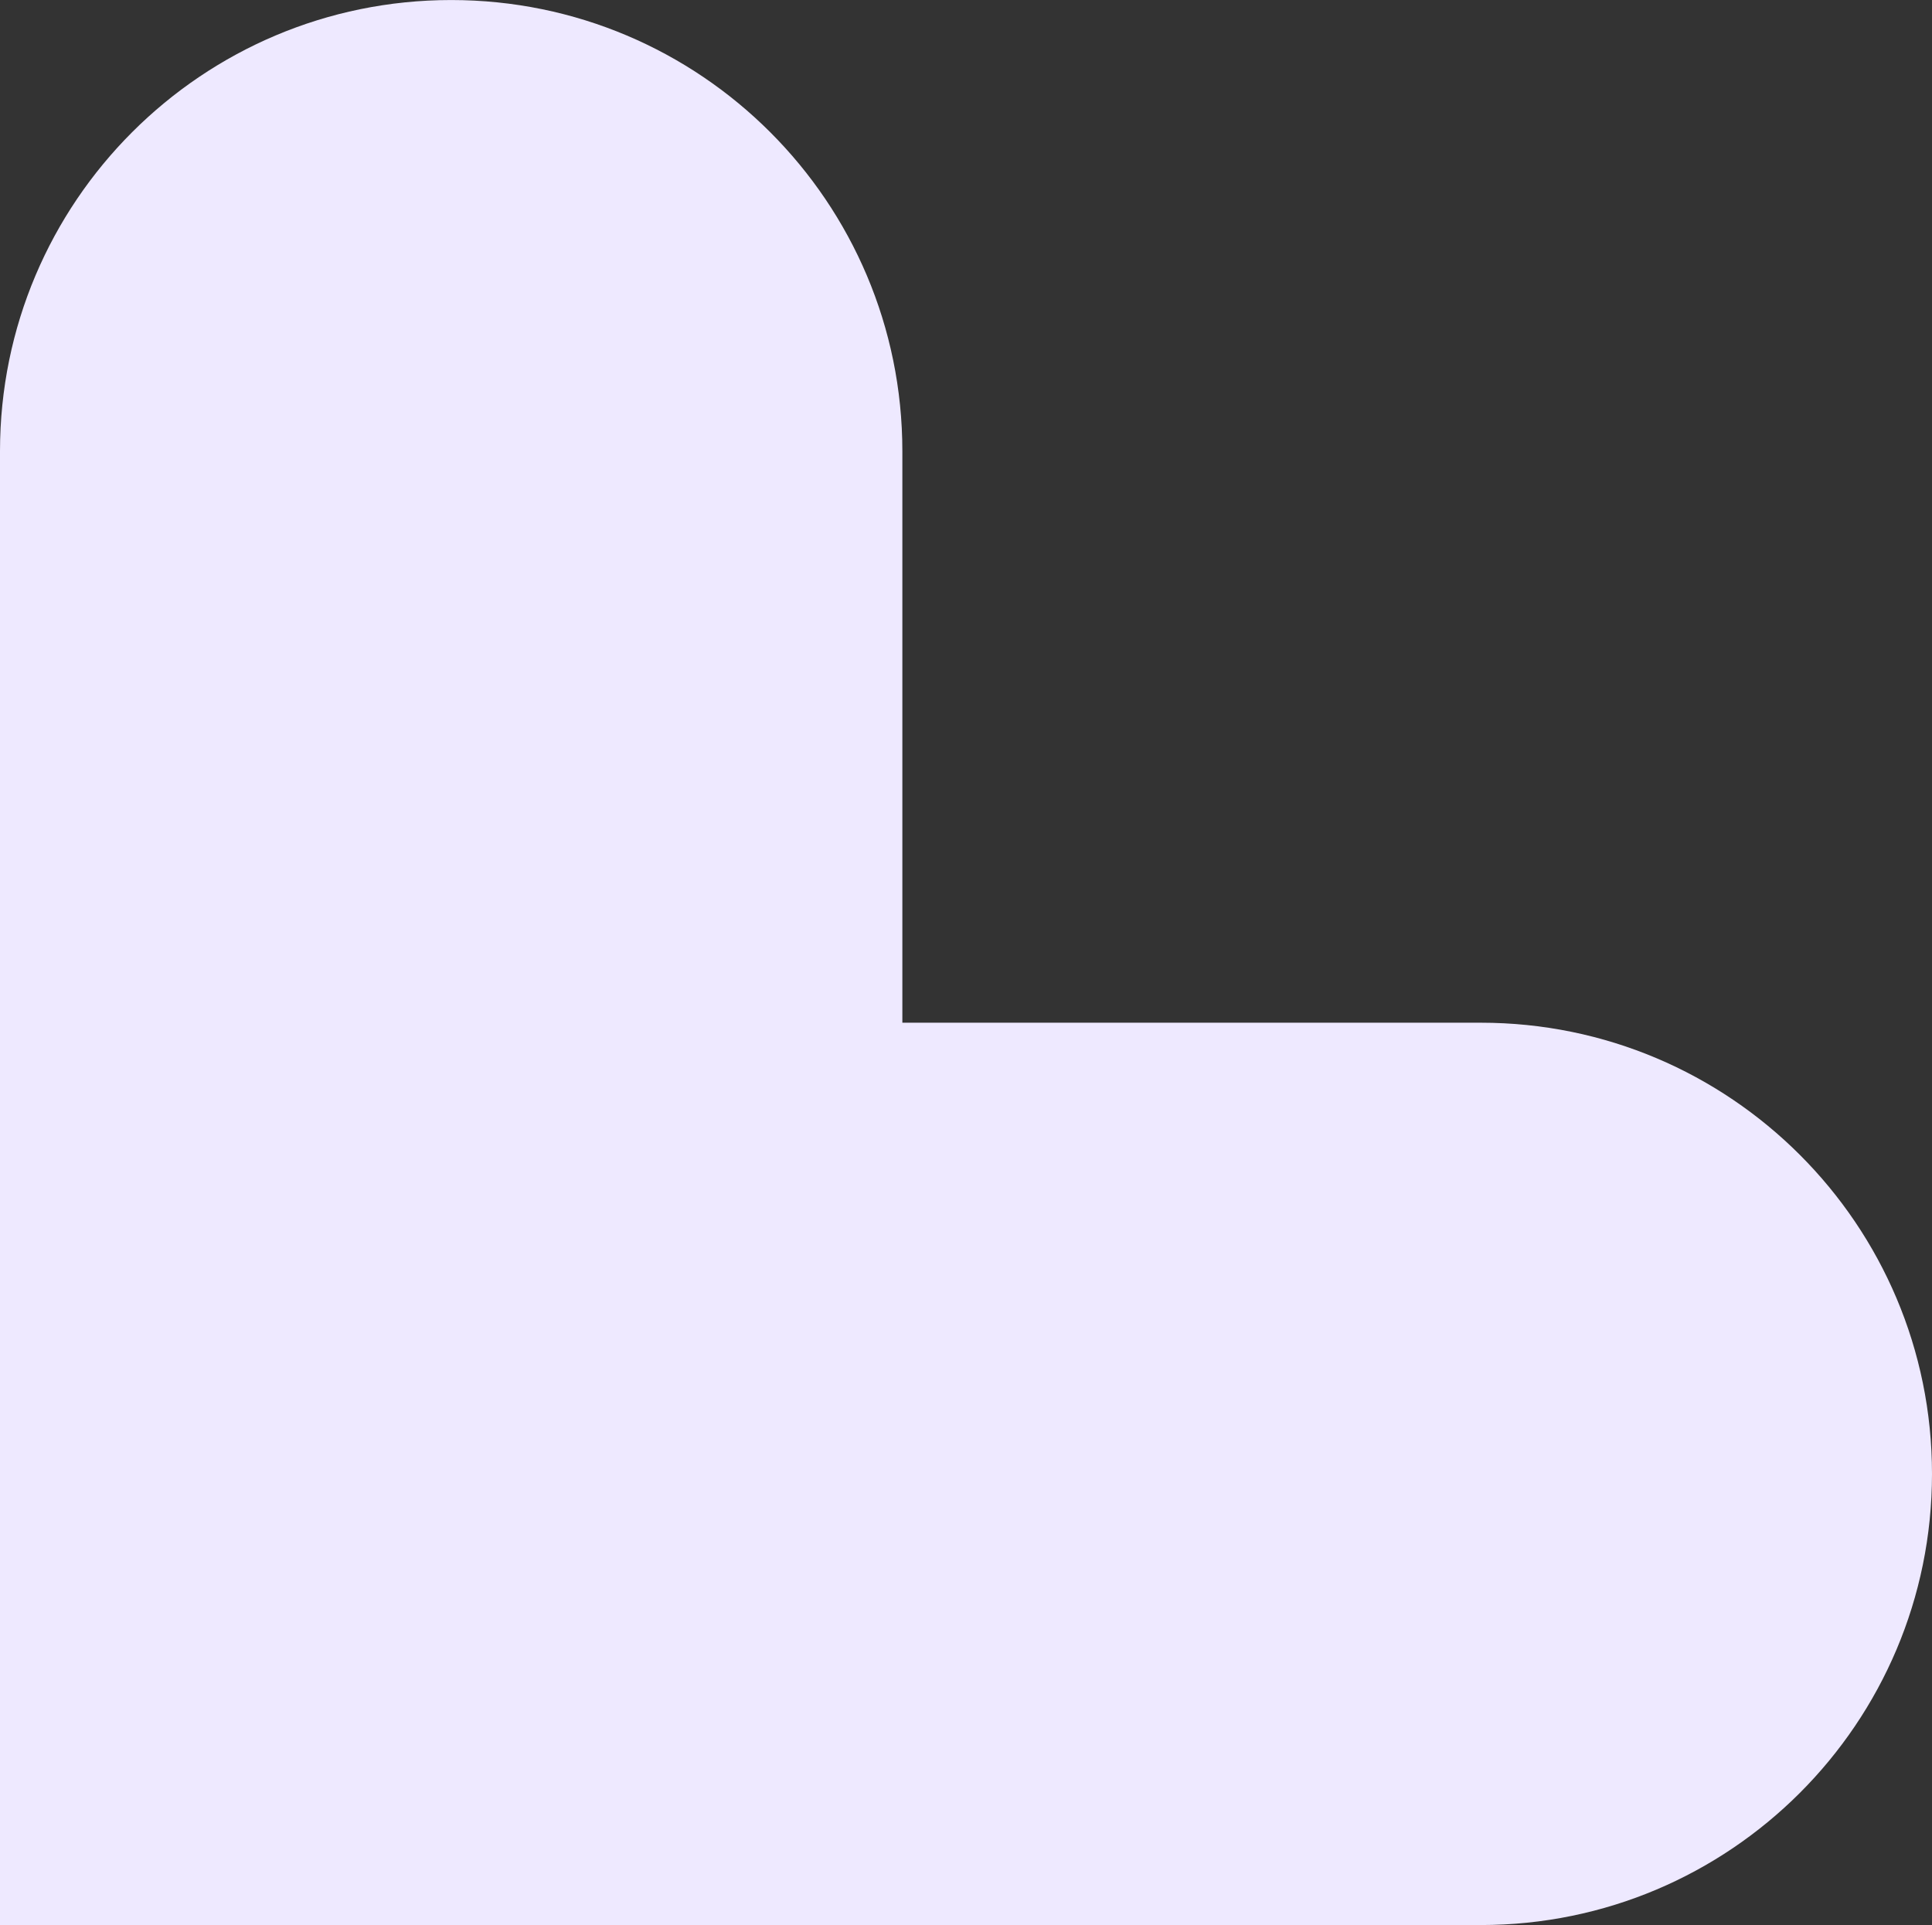 <svg height="62.418" viewBox="0 0 62.643 62.418" width="62.643" xmlns="http://www.w3.org/2000/svg"><rect x="0" y="0" width="62.643" height="62.418" fill="#333333" stroke="none"/><path d="m48.014 33.16h-18.756v-18.53c0-8.079-6.55-14.629-14.629-14.629-8.08 0-14.629 6.55-14.629 14.629v47.789h48.014c8.08 0 14.629-6.55 14.629-14.629 0-8.08-6.55-14.629-14.629-14.629z" fill="#eee9ff"/></svg>